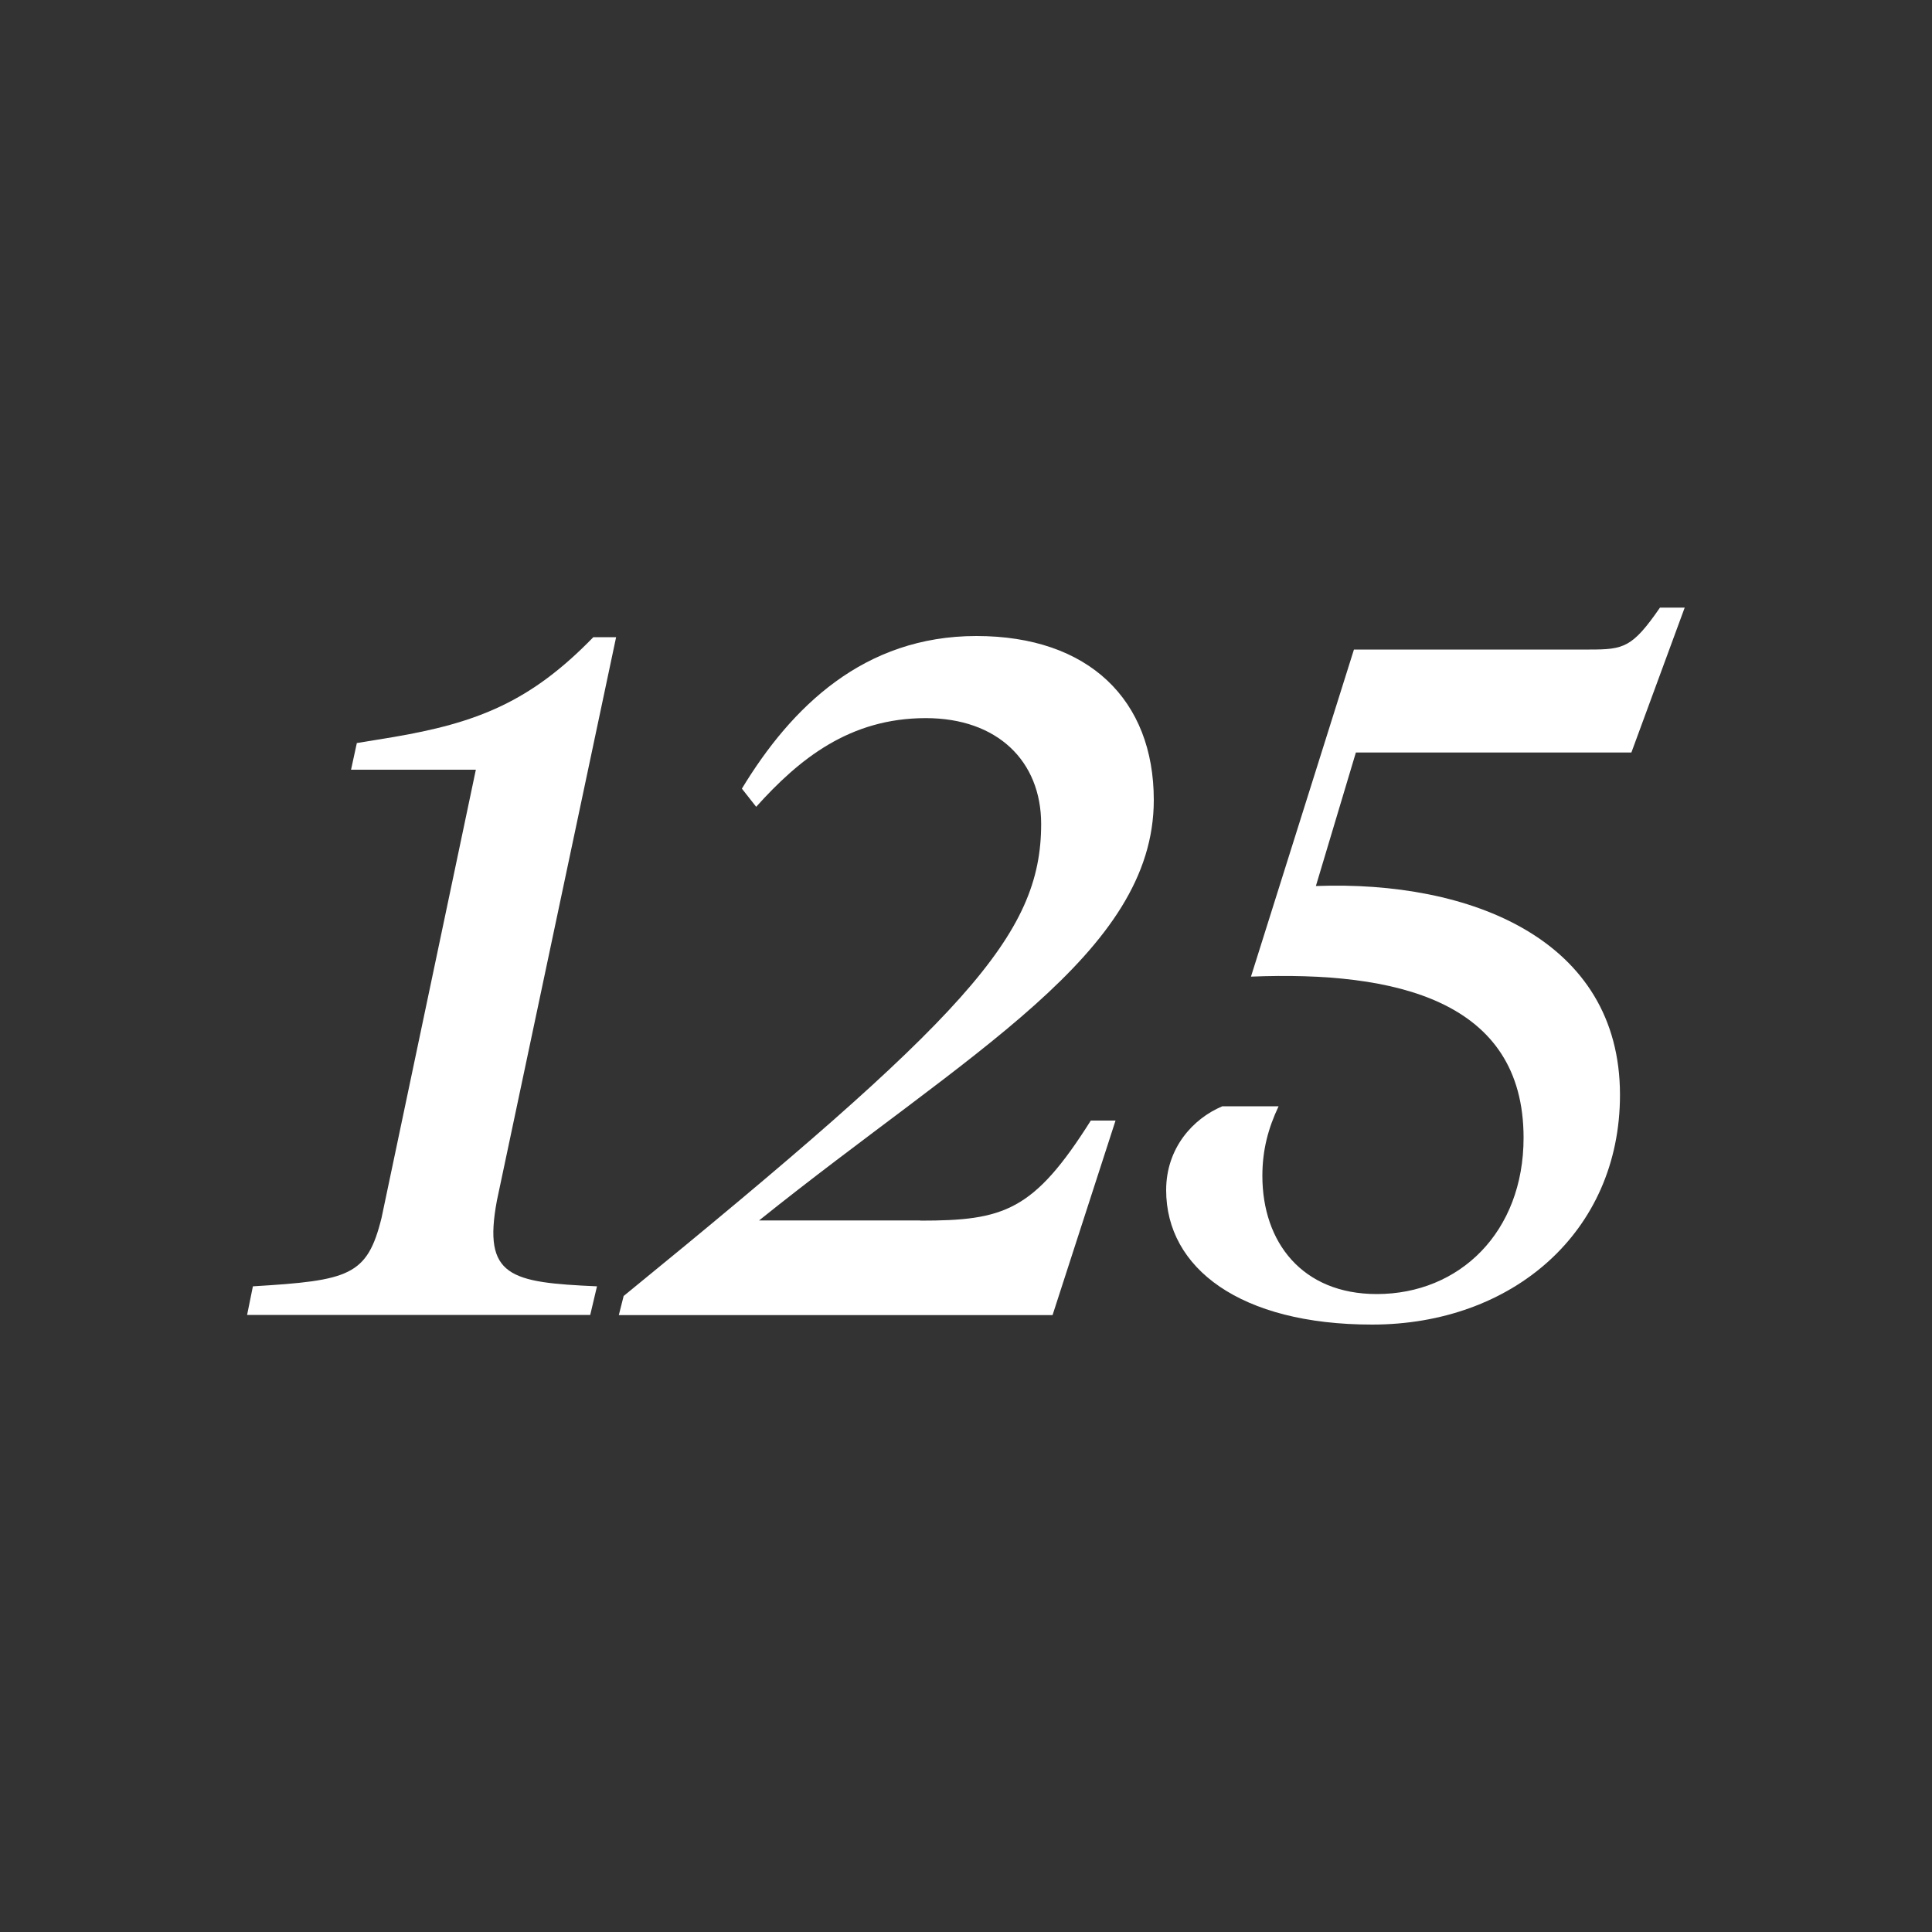 <?xml version="1.0" encoding="UTF-8"?>
<svg id="Layer_1" data-name="Layer 1" xmlns="http://www.w3.org/2000/svg" viewBox="0 0 100 100">
  <rect x="0" y="0" width="100" height="100" fill="#333333" stroke="none"/>
  <defs>
    <style>
      .cls-1 {
        fill: #fff;
      }
    </style>
  </defs>
  <path class="cls-1" d="M31.89,32.98l-6.17,29.16c-.74,3.95.69,4.24,5.18,4.44l-.35,1.48H12.79l.3-1.48c4.98-.3,5.92-.54,6.66-3.55l4.88-23.19h-6.46l.3-1.38,1.83-.3c4.39-.74,7.16-1.83,10.41-5.18h1.18Z"/>
  <path class="cls-1" d="M47.63,63.18c4.34,0,5.87-.49,8.83-5.18h1.28l-3.26,10.07h-22.45l.25-.99c17.67-14.41,21.61-18.65,21.61-24.43,0-3.26-2.27-5.48-5.97-5.48-3.95,0-6.56,2.12-8.78,4.59l-.74-.94c2.57-4.24,6.32-7.9,12.14-7.9s9.18,3.31,9.18,8.49c0,7.95-9.62,13.08-20.43,21.76h8.34Z"/>
  <path class="cls-1" d="M68.11,45.86c7.99-.3,15.74,2.76,15.74,10.81,0,7.11-5.58,11.89-12.83,11.89-6.81,0-10.66-2.91-10.66-6.96,0-2.17,1.38-3.7,2.91-4.34h2.91c-.54,1.14-.84,2.27-.84,3.6,0,3.45,2.07,6.12,5.92,6.12,4.29,0,7.6-3.21,7.6-8.09,0-7.11-6.61-8.64-14.11-8.34l5.33-16.93h12.19c1.78,0,2.22-.1,3.65-2.17h1.28l-2.76,7.5h-14.26l-2.07,6.91Z"/>
</svg>